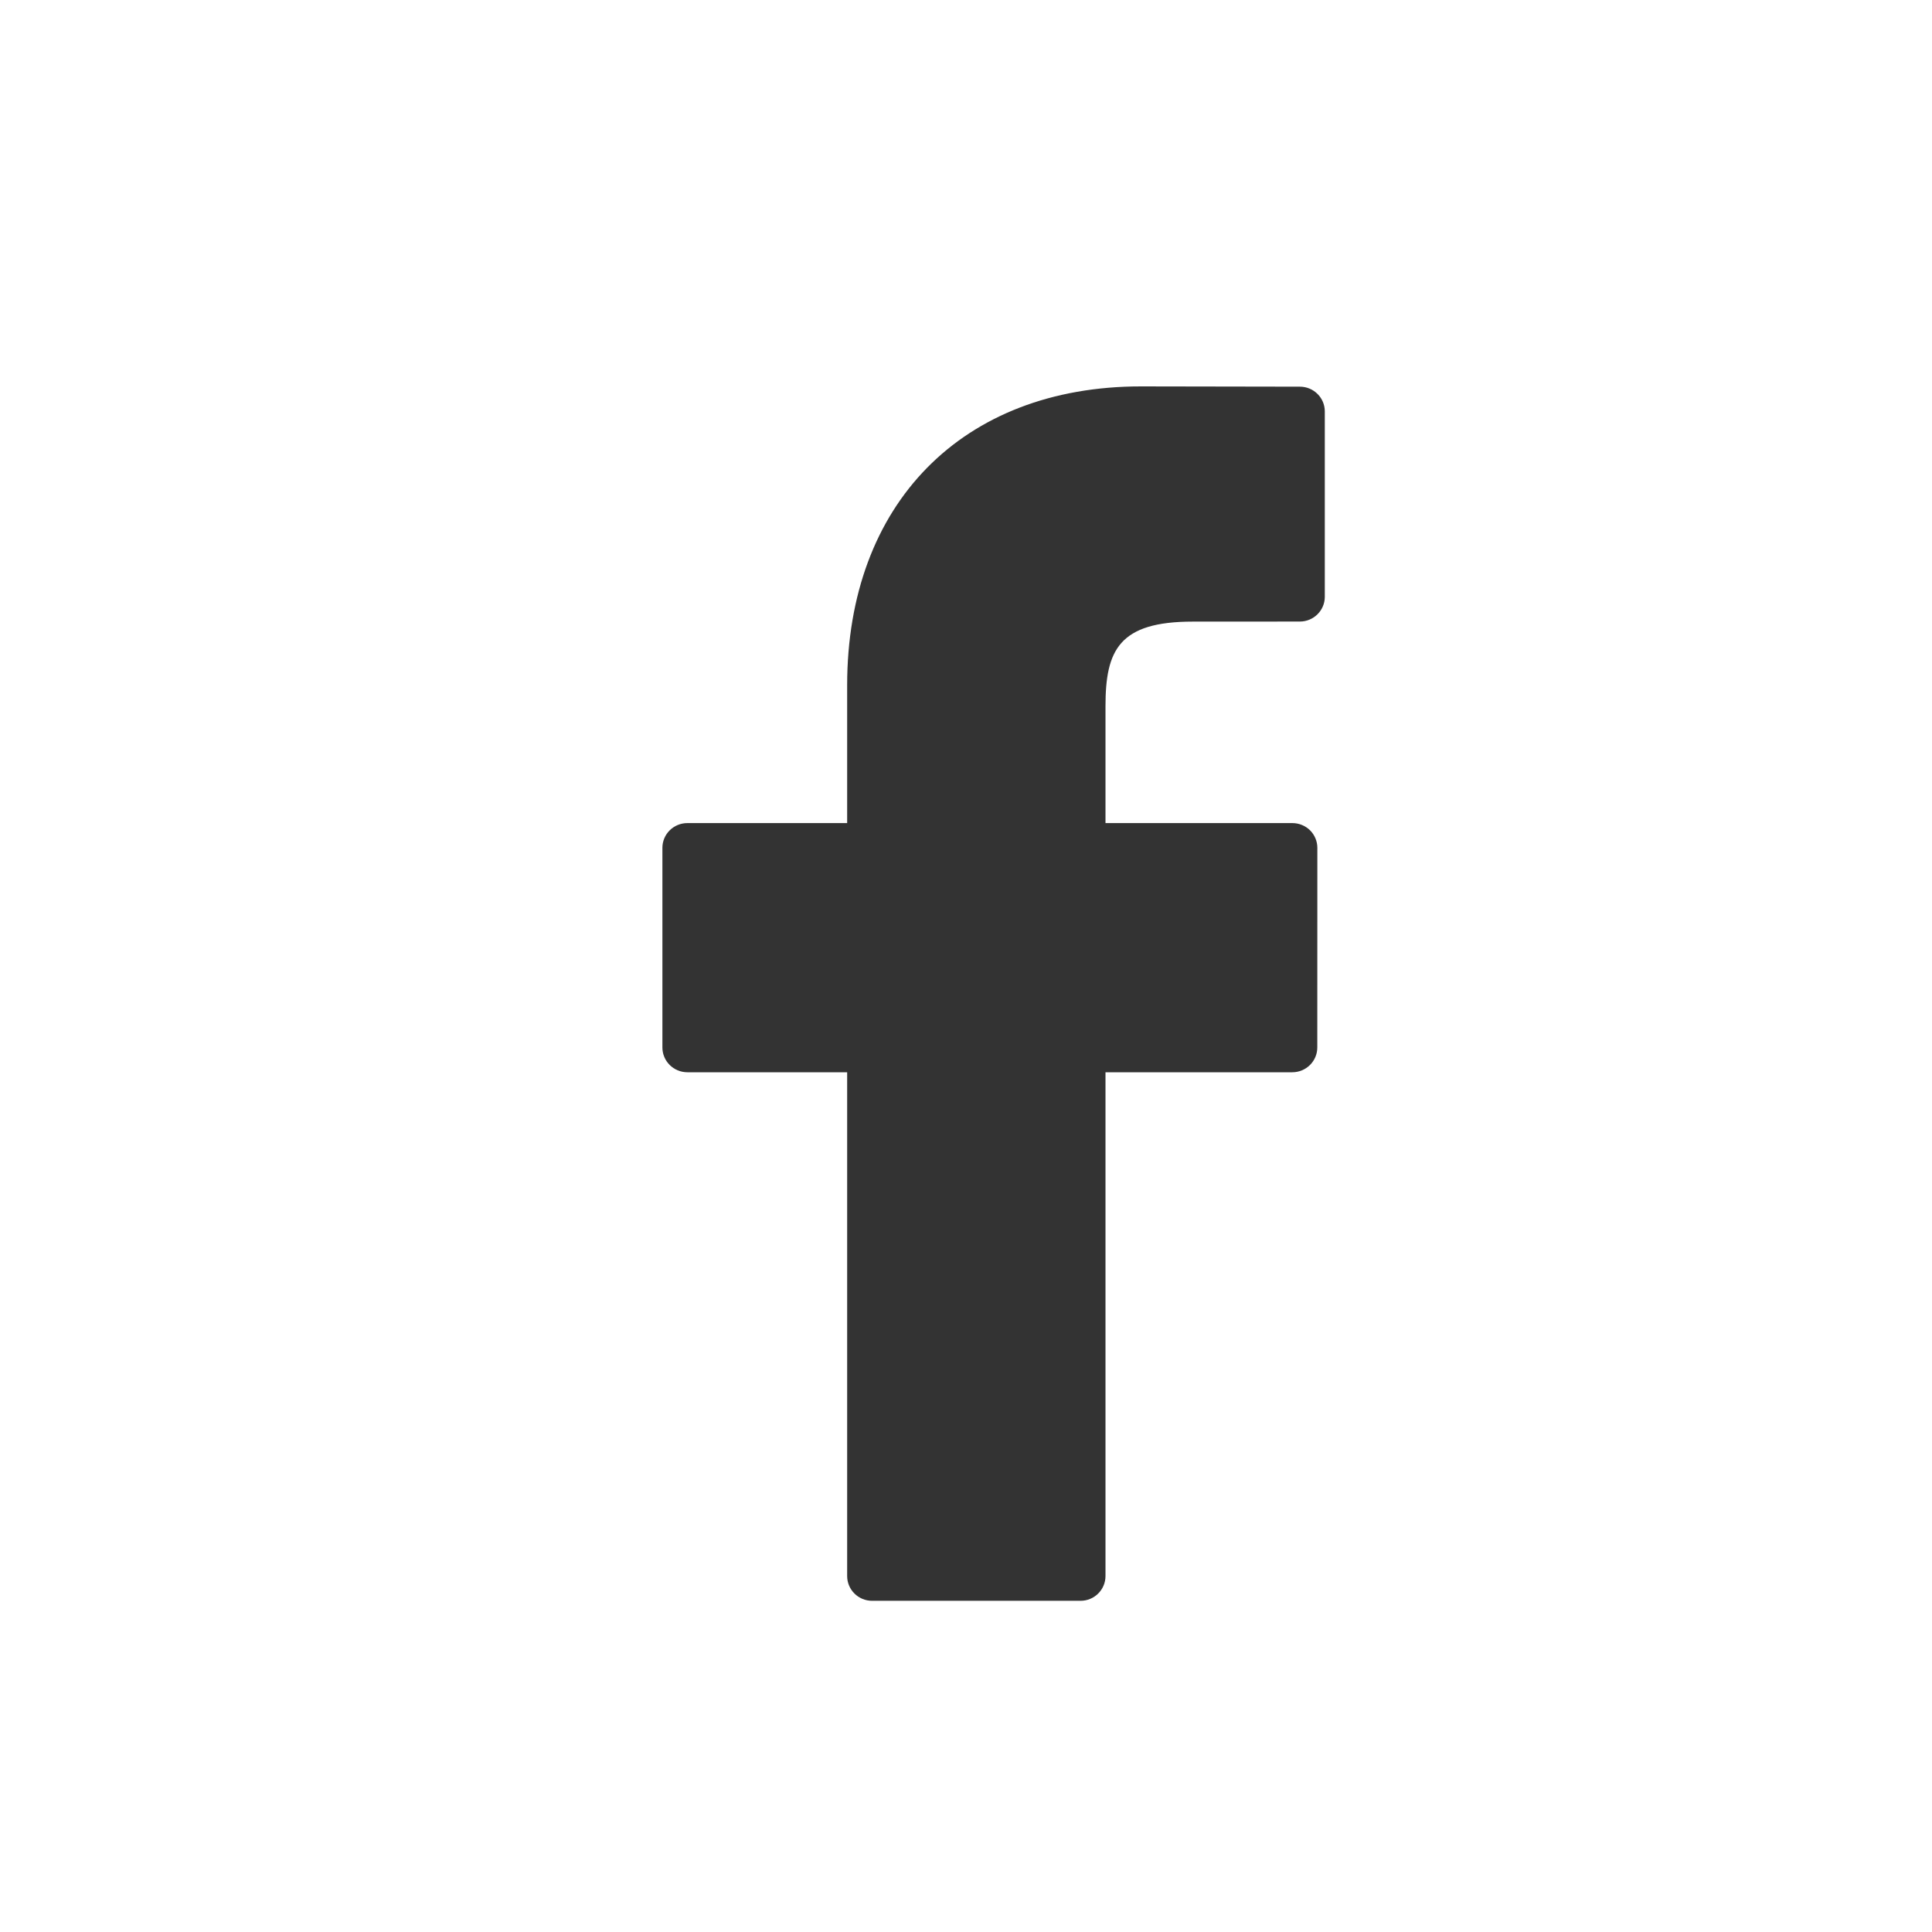 <?xml version="1.0" encoding="UTF-8"?>
<svg width="35px" height="35px" viewBox="0 0 35 35" version="1.1" xmlns="http://www.w3.org/2000/svg" xmlns:xlink="http://www.w3.org/1999/xlink">
    <rect x="0" y="0" width="35" height="35" fill="#333333" stroke="none"/>
    <!-- Generator: Sketch 58 (84663) - https://sketch.com -->
    <title>Combined Shape</title>
    <desc>Created with Sketch.</desc>
    <g id="Page-1" stroke="none" stroke-width="1" fill="none" fill-rule="evenodd">
        <g id="schwarz02b" transform="translate(-1003, -4529)" fill="#FFFFFF" fill-rule="nonzero">
            <path d="M1038,4529 L1038,4564 L1003,4564 L1003,4529 L1038,4529 Z M1023.67,4536 C1020.436,4536 1018.347,4538.125 1018.347,4541.414 L1018.347,4543.911 L1015.453,4543.911 C1015.203,4543.911 1015,4544.111 1015,4544.359 L1015,4547.976 C1015,4548.224 1015.203,4548.425 1015.453,4548.425 L1018.347,4548.425 L1018.347,4557.551 C1018.347,4557.799 1018.549,4558 1018.799,4558 L1022.575,4558 C1022.825,4558 1023.027,4557.799 1023.027,4557.551 L1023.027,4548.425 L1026.411,4548.425 C1026.661,4548.425 1026.864,4548.224 1026.864,4547.976 L1026.865,4544.359 C1026.865,4544.24 1026.817,4544.126 1026.733,4544.042 C1026.648,4543.958 1026.532,4543.911 1026.412,4543.911 L1023.027,4543.911 L1023.027,4541.794 C1023.027,4540.777 1023.272,4540.261 1024.609,4540.261 L1026.548,4540.26 C1026.797,4540.26 1027,4540.059 1027,4539.812 L1027,4536.453 C1027,4536.206 1026.798,4536.005 1026.548,4536.005 L1023.67,4536 Z" id="Combined-Shape"></path>
        </g>
    </g>
</svg>